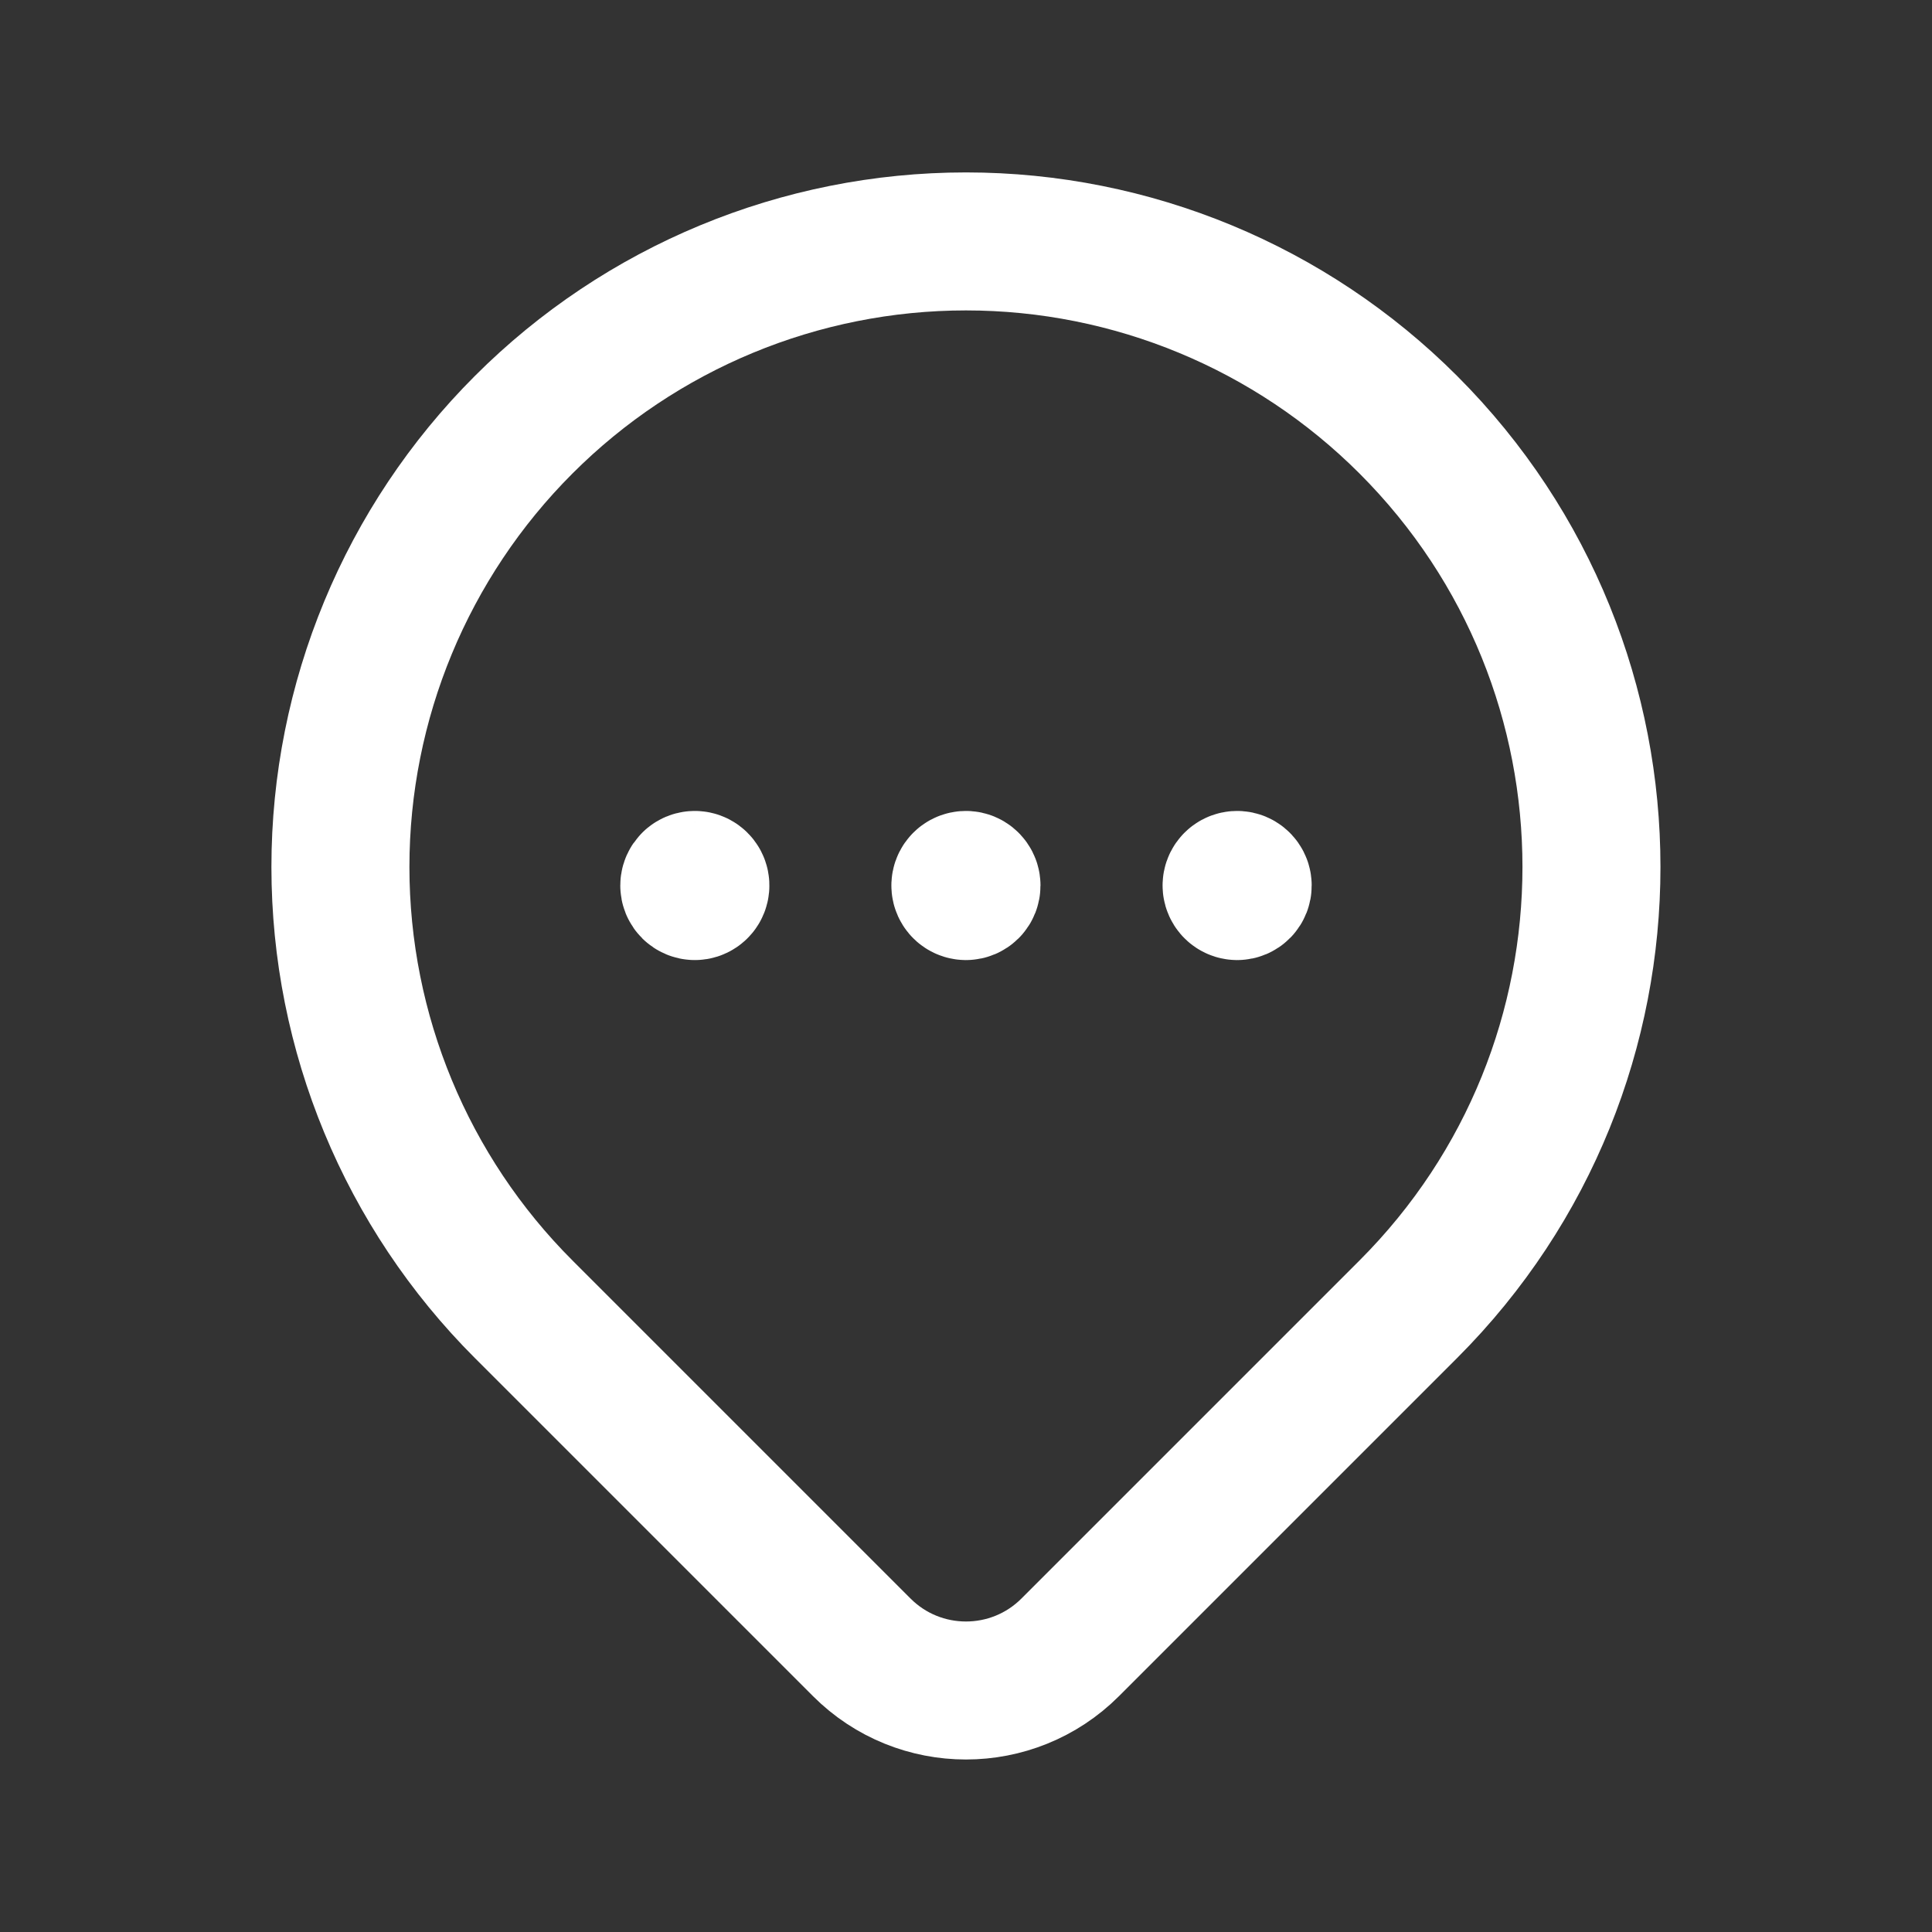 <svg width="70" height="70" viewBox="0 0 70 70" fill="none" xmlns="http://www.w3.org/2000/svg">
<rect x="0" y="0" width="70" height="70" fill="#333333" stroke="none"/>
<path d="M35 32.285C35.053 32.285 35.104 32.263 35.142 32.225C35.179 32.188 35.199 32.136 35.199 32.083C35.199 32.002 35.149 31.928 35.074 31.897C34.998 31.866 34.911 31.884 34.854 31.942C34.797 32 34.78 32.087 34.812 32.162C34.844 32.237 34.919 32.286 35 32.285" stroke="white" stroke-width="5" stroke-linecap="round" stroke-linejoin="round"/>
<path fill-rule="evenodd" clip-rule="evenodd" d="M51.025 15.388V15.388C59.874 24.238 59.874 38.587 51.025 47.437V47.437L38.775 59.687C36.689 61.771 33.309 61.771 31.224 59.687L18.974 47.437C14.722 43.188 12.334 37.423 12.334 31.413C12.334 25.402 14.722 19.638 18.974 15.388V15.388C23.223 11.136 28.988 8.747 34.999 8.747C41.01 8.747 46.775 11.136 51.025 15.388Z" stroke="white" stroke-width="5" stroke-linecap="round" stroke-linejoin="round"/>
<path d="M25.175 32.285C25.256 32.285 25.33 32.236 25.361 32.16C25.392 32.085 25.375 31.999 25.317 31.941C25.26 31.884 25.173 31.866 25.098 31.897C25.023 31.929 24.974 32.002 24.974 32.083C24.974 32.137 24.995 32.188 25.033 32.226C25.071 32.263 25.122 32.285 25.175 32.285" stroke="white" stroke-width="5" stroke-linecap="round" stroke-linejoin="round"/>
<path d="M44.827 32.285C44.88 32.285 44.931 32.263 44.968 32.225C45.005 32.188 45.026 32.136 45.025 32.083C45.025 32.002 44.975 31.928 44.9 31.897C44.824 31.866 44.737 31.884 44.68 31.942C44.623 32 44.606 32.087 44.639 32.162C44.671 32.237 44.745 32.286 44.827 32.285" stroke="white" stroke-width="5" stroke-linecap="round" stroke-linejoin="round"/>
</svg>
